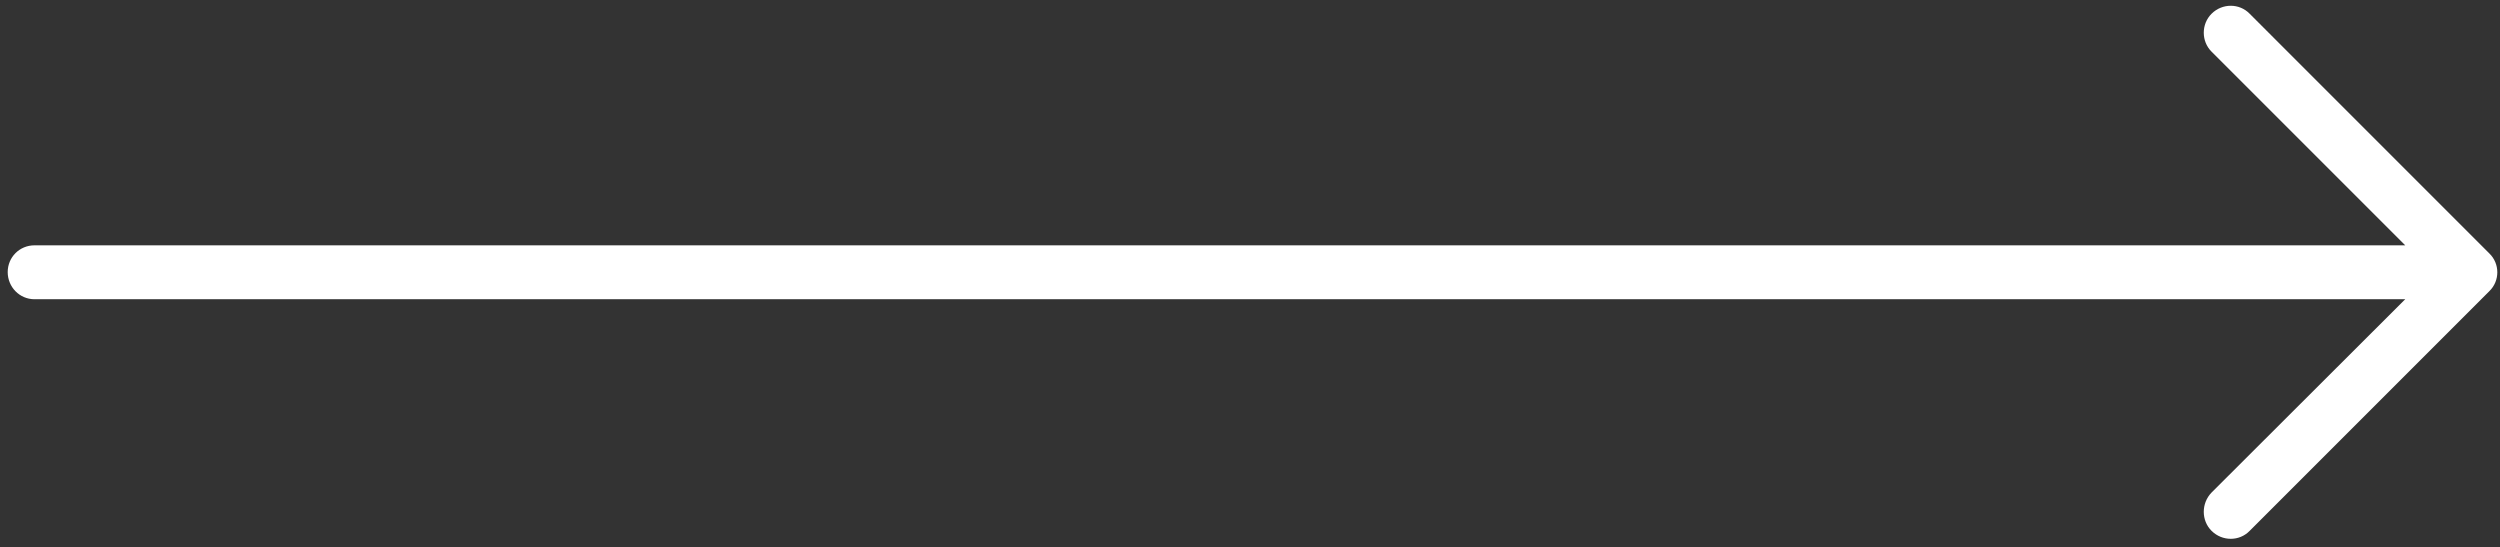 <?xml version="1.0" encoding="UTF-8"?> <svg xmlns="http://www.w3.org/2000/svg" width="297" height="65" viewBox="0 0 297 65" fill="none"><rect x="0" y="0" width="297" height="65" fill="#333333" stroke="none"/><path d="M267.267 1.638C266.04 0.368 263.998 0.368 262.728 1.638C261.501 2.865 261.501 4.907 262.728 6.131L285.742 29.145L4.093 29.145C2.322 29.148 0.915 30.555 0.915 32.325C0.915 34.095 2.322 35.548 4.093 35.548L285.742 35.548L262.728 58.519C261.501 59.789 261.501 61.834 262.728 63.058C263.998 64.328 266.043 64.328 267.267 63.058L295.729 34.596C296.999 33.369 296.999 31.327 295.729 30.103L267.267 1.638Z" fill="white"></path></svg> 